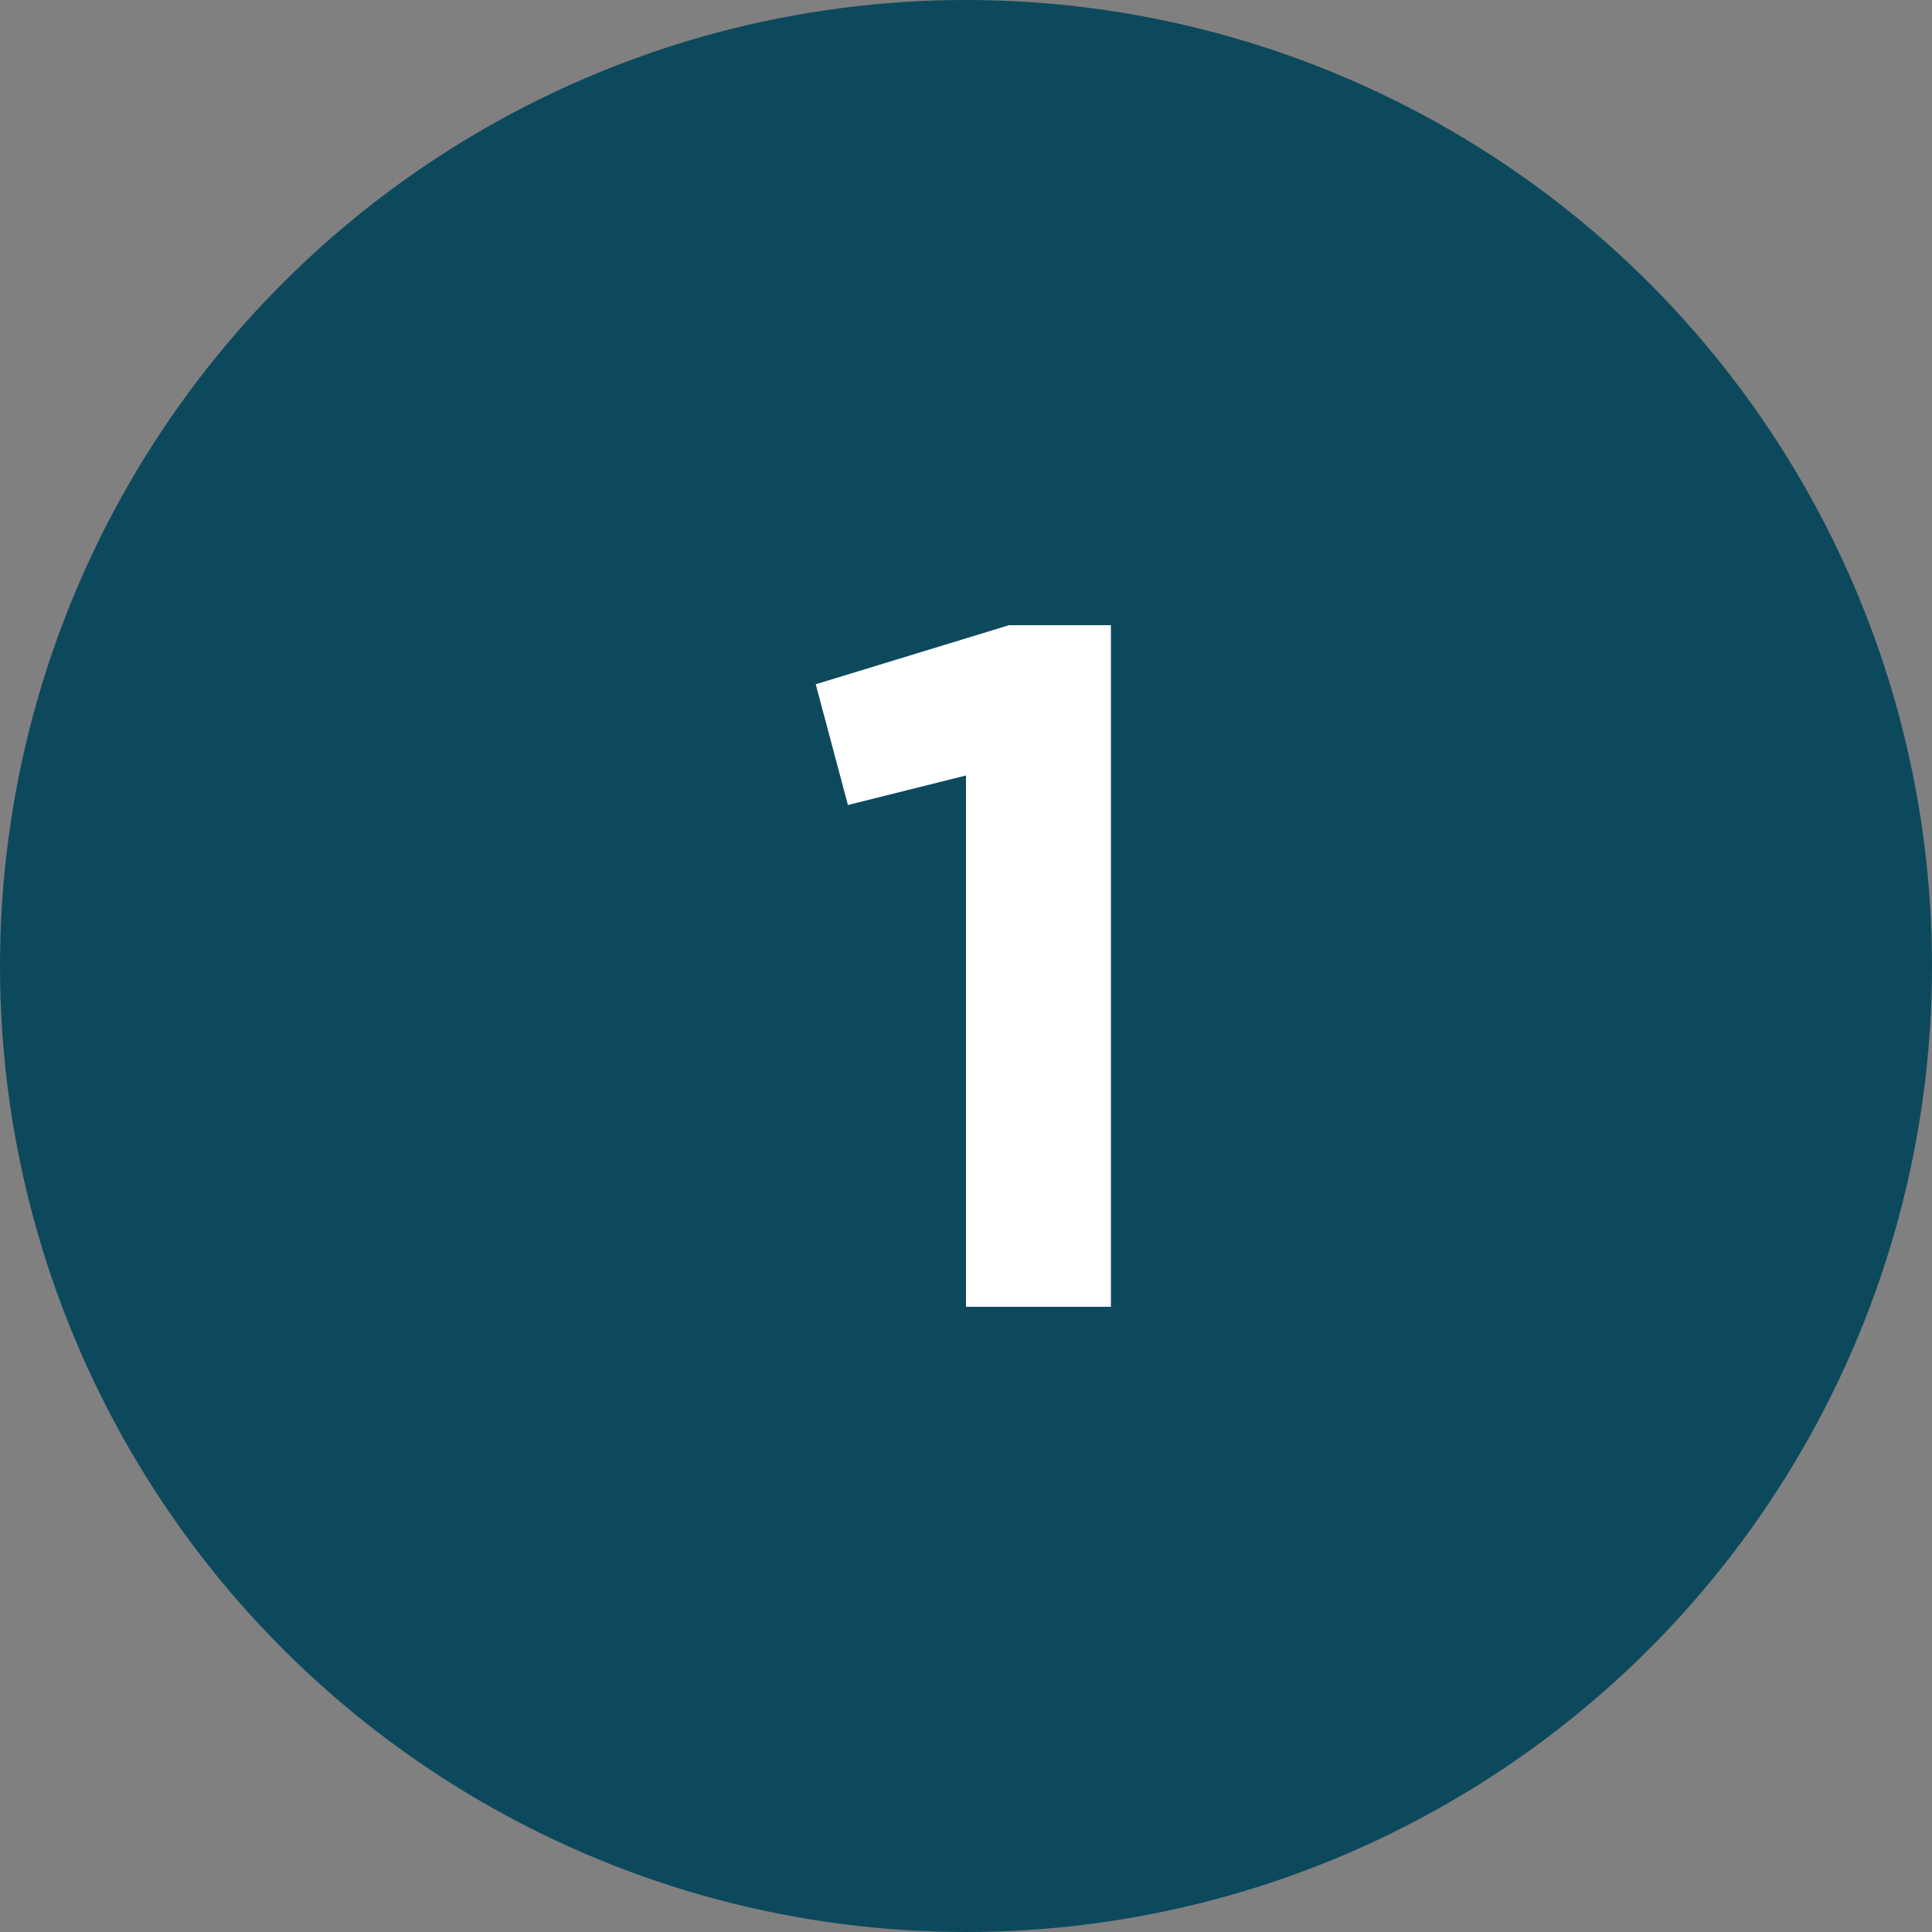 <?xml version="1.0" encoding="UTF-8"?> <svg xmlns="http://www.w3.org/2000/svg" xmlns:xlink="http://www.w3.org/1999/xlink" version="1.1" id="Layer_1" x="0px" y="0px" viewBox="0 0 72 72" style="enable-background:new 0 0 72 72;" xml:space="preserve"><rect x="0" y="0" width="72" height="72" fill="#808080" stroke="none"/> <style type="text/css"> .st0{fill:#0D495D;} .st1{fill:none;} .st2{enable-background:new ;} .st3{fill:#FFFFFF;} </style> <circle class="st0" cx="36" cy="36" r="36"></circle> <rect class="st1" width="72" height="72"></rect> <g class="st2"> <path class="st3" d="M36,28.9L31.6,30l-1.2-4.5l7.2-2.2h3.8v25.4H36V28.9z"></path> </g> </svg> 